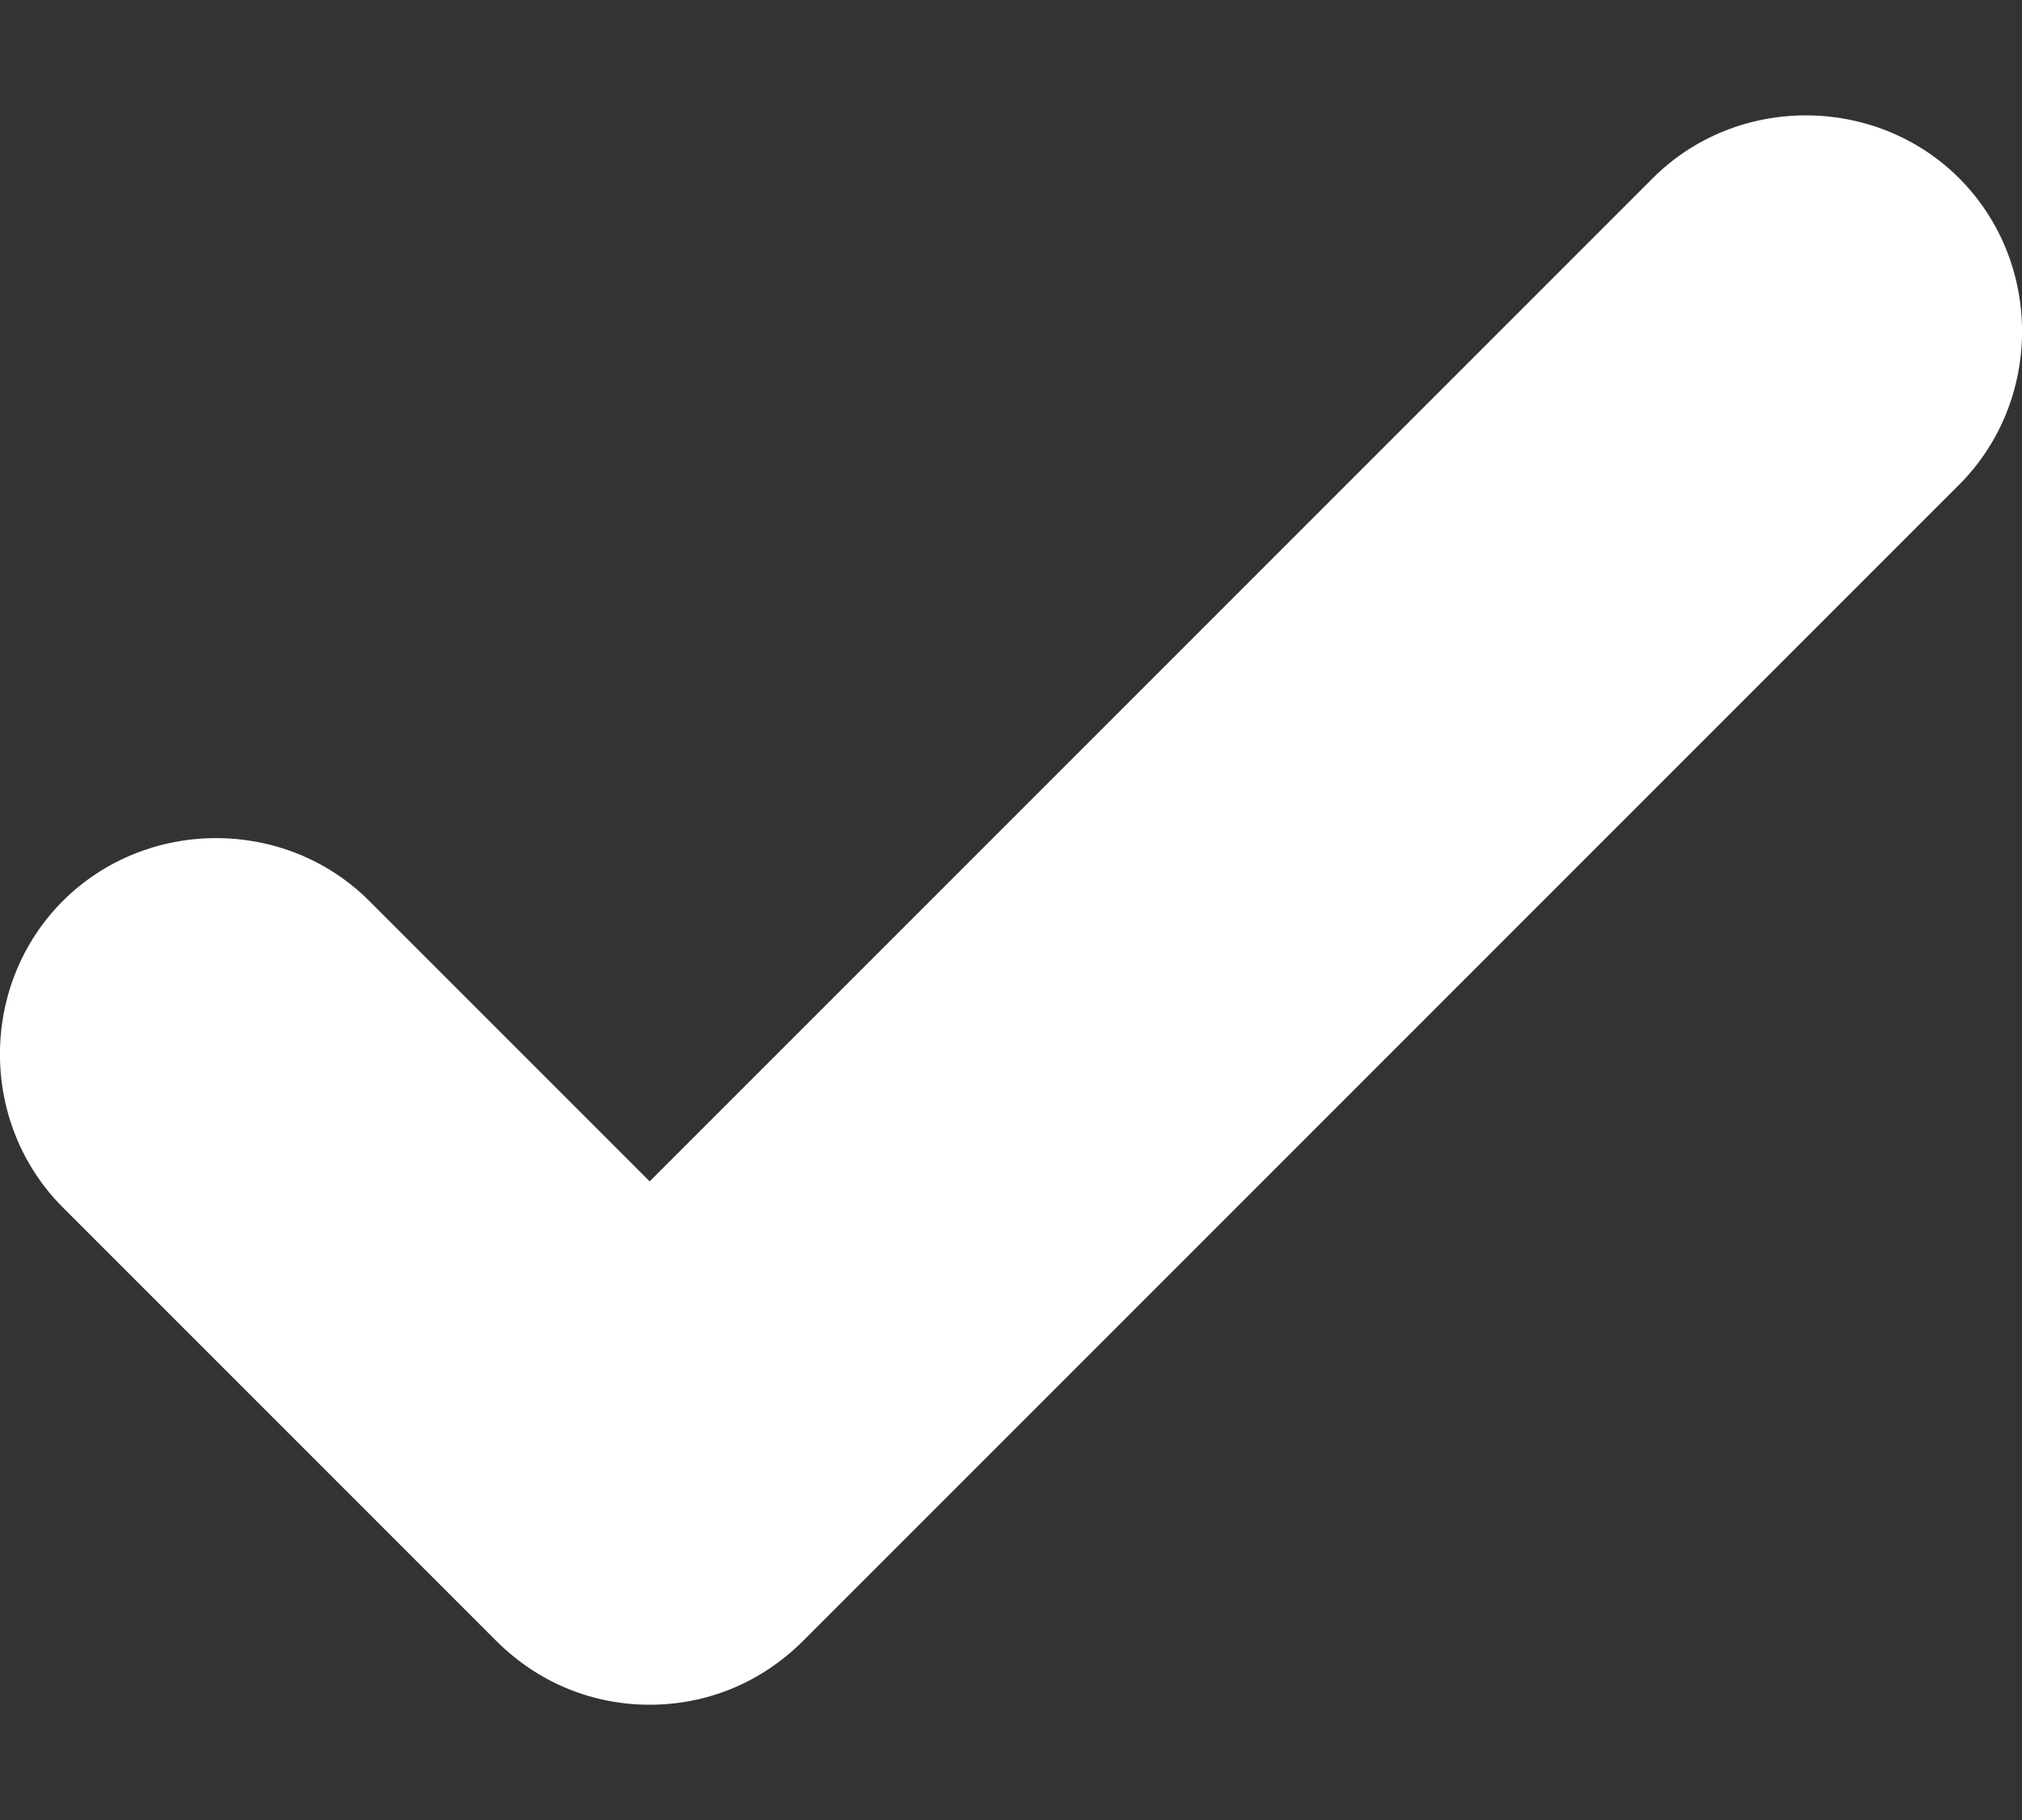 <svg width="10" height="9" viewBox="0 0 10 9" fill="none" xmlns="http://www.w3.org/2000/svg">
<rect x="0" y="0" width="10" height="9" fill="#333333" stroke="none"/>
<path d="M3.213 8.43C2.941 8.43 2.67 8.329 2.455 8.115L0.311 5.971C-0.104 5.556 -0.104 4.87 0.311 4.455C0.726 4.041 1.412 4.041 1.826 4.455L3.213 5.842L8.174 0.881C8.588 0.467 9.274 0.467 9.689 0.881C10.104 1.296 10.104 1.982 9.689 2.397L3.971 8.115C3.756 8.329 3.485 8.43 3.213 8.43Z" fill="white"/>
</svg>
